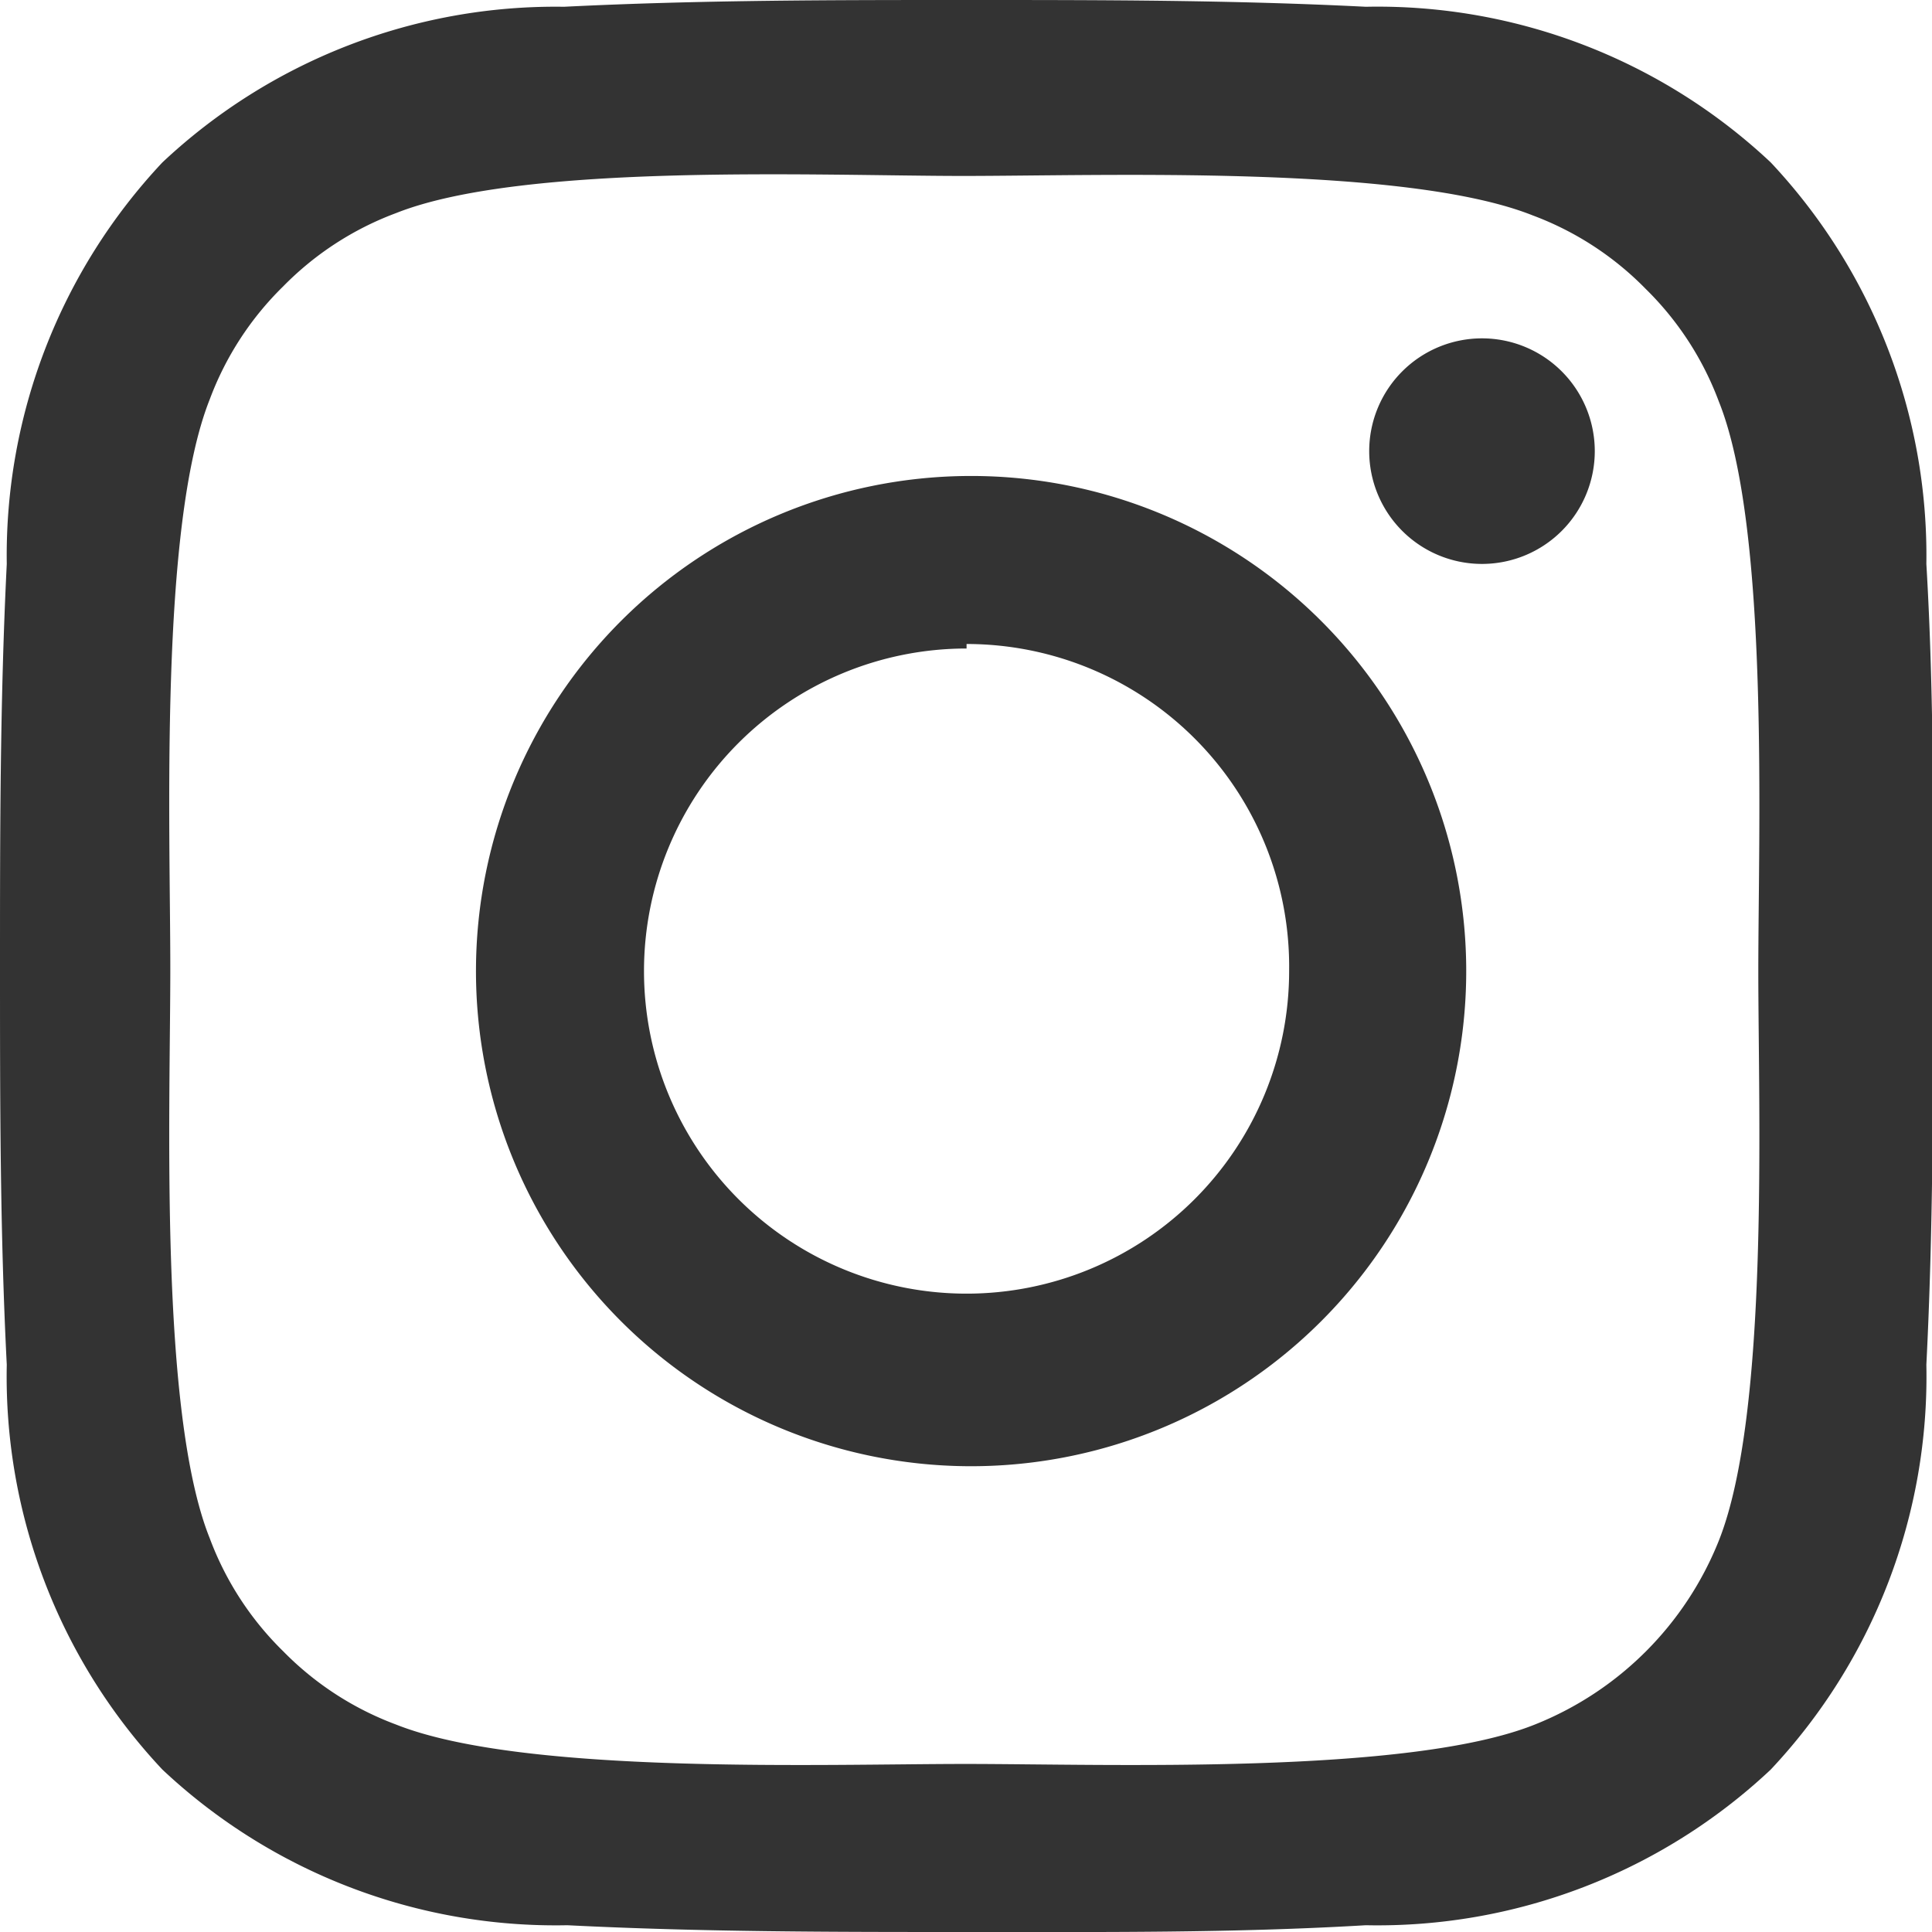 <svg xmlns="http://www.w3.org/2000/svg" viewBox="0 0 17.13 17.13"><defs><style>.cls-1{fill:#333;}</style></defs><title>Instagram</title><g id="Layer_2" data-name="Layer 2"><g id="Layer_1-2" data-name="Layer 1"><path class="cls-1" d="M17.08,12.1a5.09,5.09,0,0,1-1.38,3.59,5.09,5.09,0,0,1-3.59,1.38c-1.18.07-2.35.06-3.54.06s-2.35,0-3.54-.06a5.09,5.09,0,0,1-3.59-1.38A5.09,5.09,0,0,1,.06,12.1C0,10.92,0,9.75,0,8.57S0,6.21.06,5A5.09,5.09,0,0,1,1.44,1.44,5.09,5.09,0,0,1,5,.06C6.21,0,7.38,0,8.57,0s2.35,0,3.54.06a5.09,5.09,0,0,1,3.59,1.38A5.09,5.09,0,0,1,17.08,5c.07,1.18.06,2.35.06,3.54S17.14,10.92,17.08,12.1ZM3.51,1.89a2.74,2.74,0,0,0-1,.65,2.74,2.74,0,0,0-.65,1c-.45,1.13-.35,3.8-.35,5.05s-.1,3.93.35,5.05a2.74,2.74,0,0,0,.65,1,2.74,2.74,0,0,0,1,.65c1.13.45,3.8.35,5.05.35s3.93.1,5.05-.35a2.92,2.92,0,0,0,1.63-1.63c.45-1.13.35-3.8.35-5.05s.1-3.93-.35-5.05a2.74,2.74,0,0,0-.65-1,2.74,2.74,0,0,0-1-.65c-1.13-.45-3.8-.35-5.05-.35S4.64,1.44,3.51,1.89ZM8.57,13A4.39,4.39,0,1,1,13,8.57,4.39,4.39,0,0,1,8.57,13Zm0-7.25a2.86,2.86,0,1,0,2.86,2.86A2.86,2.86,0,0,0,8.57,5.71ZM13.14,5a1,1,0,1,1,1-1A1,1,0,0,1,13.14,5Z"/></g></g></svg>